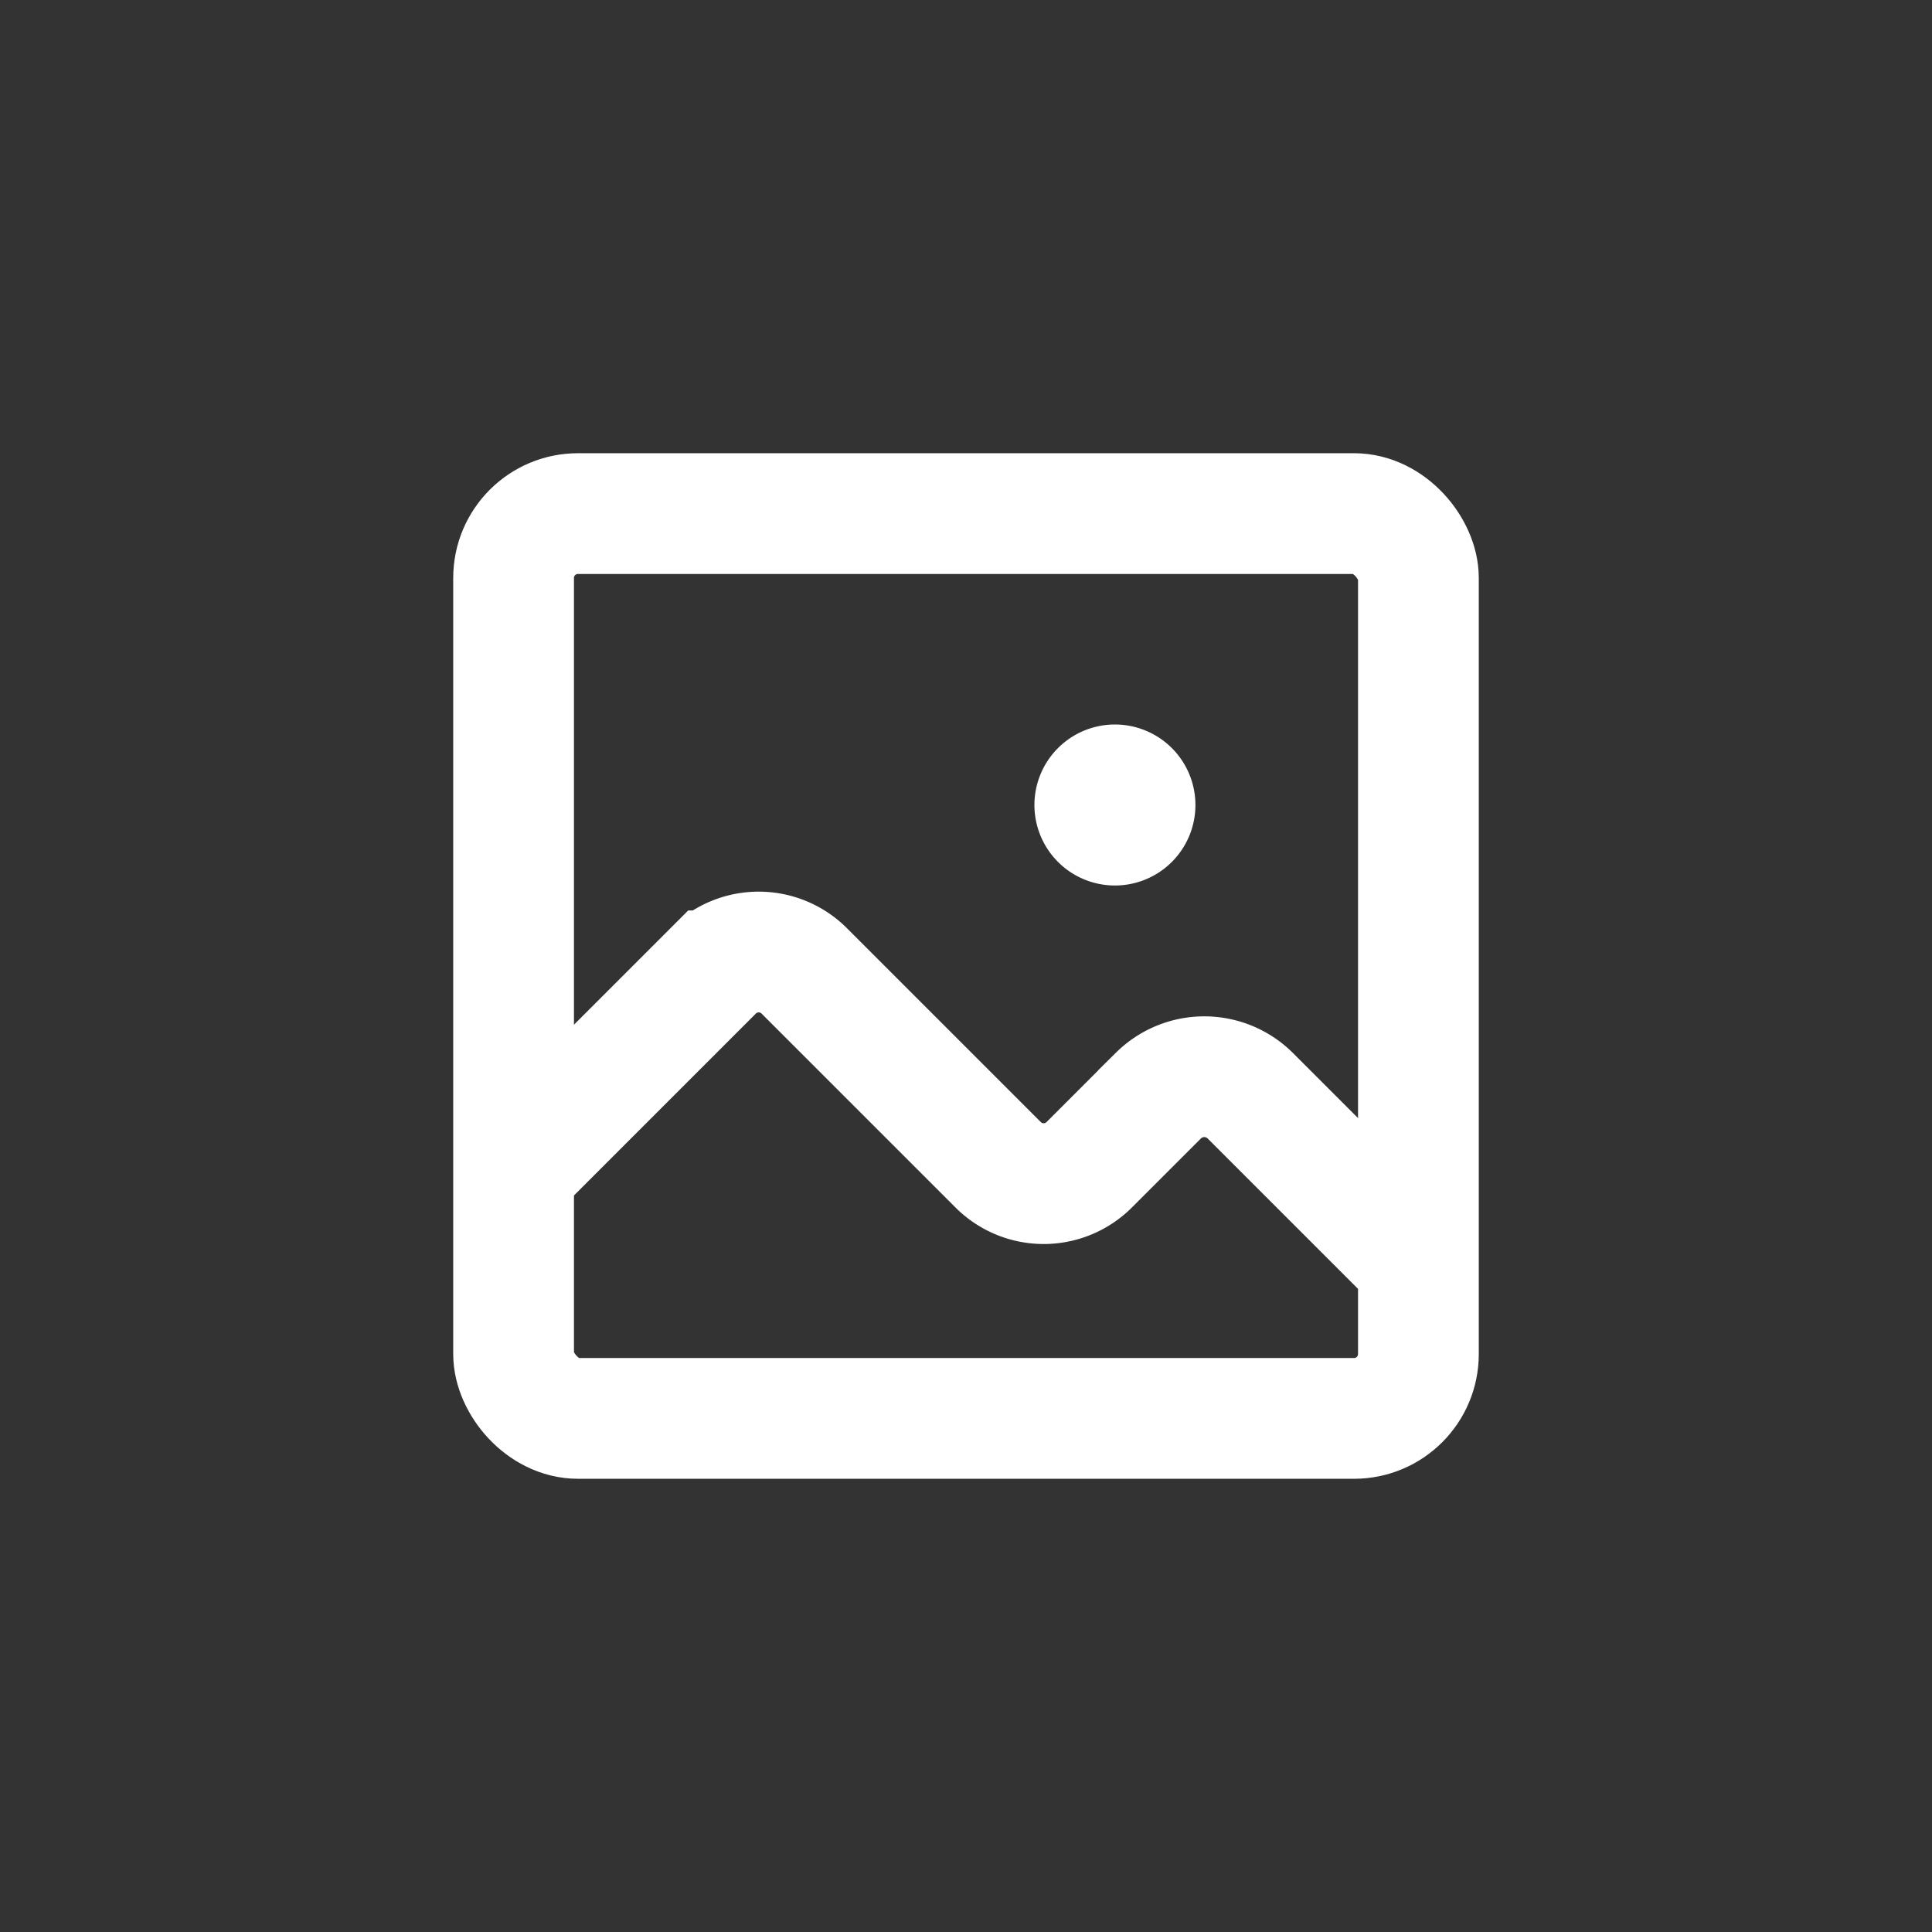 <svg id="Layer_1" data-name="Layer 1" xmlns="http://www.w3.org/2000/svg" viewBox="0 0 24 24"><rect x="0" y="0" width="24" height="24" fill="#333333" stroke="none"/><defs><style>.cls-1{fill:none;stroke:#ffffff;stroke-miterlimit:10;stroke-width:1.5px;}.cls-2{fill:#ffffff;fill-rule:evenodd;}</style></defs><rect class="cls-1" x="6.38" y="6.38" width="11.24" height="11.24" rx="0.8"/><path class="cls-1" d="M6.38,14.54l2.48-2.48a.8.8,0,0,1,1.13,0l2.41,2.41a.8.8,0,0,0,1.13,0l.86-.86a.81.81,0,0,1,1.14,0l2.09,2.09"/><path class="cls-2" d="M14.85,10a1,1,0,1,0-1,1A1,1,0,0,0,14.85,10Z"/></svg>